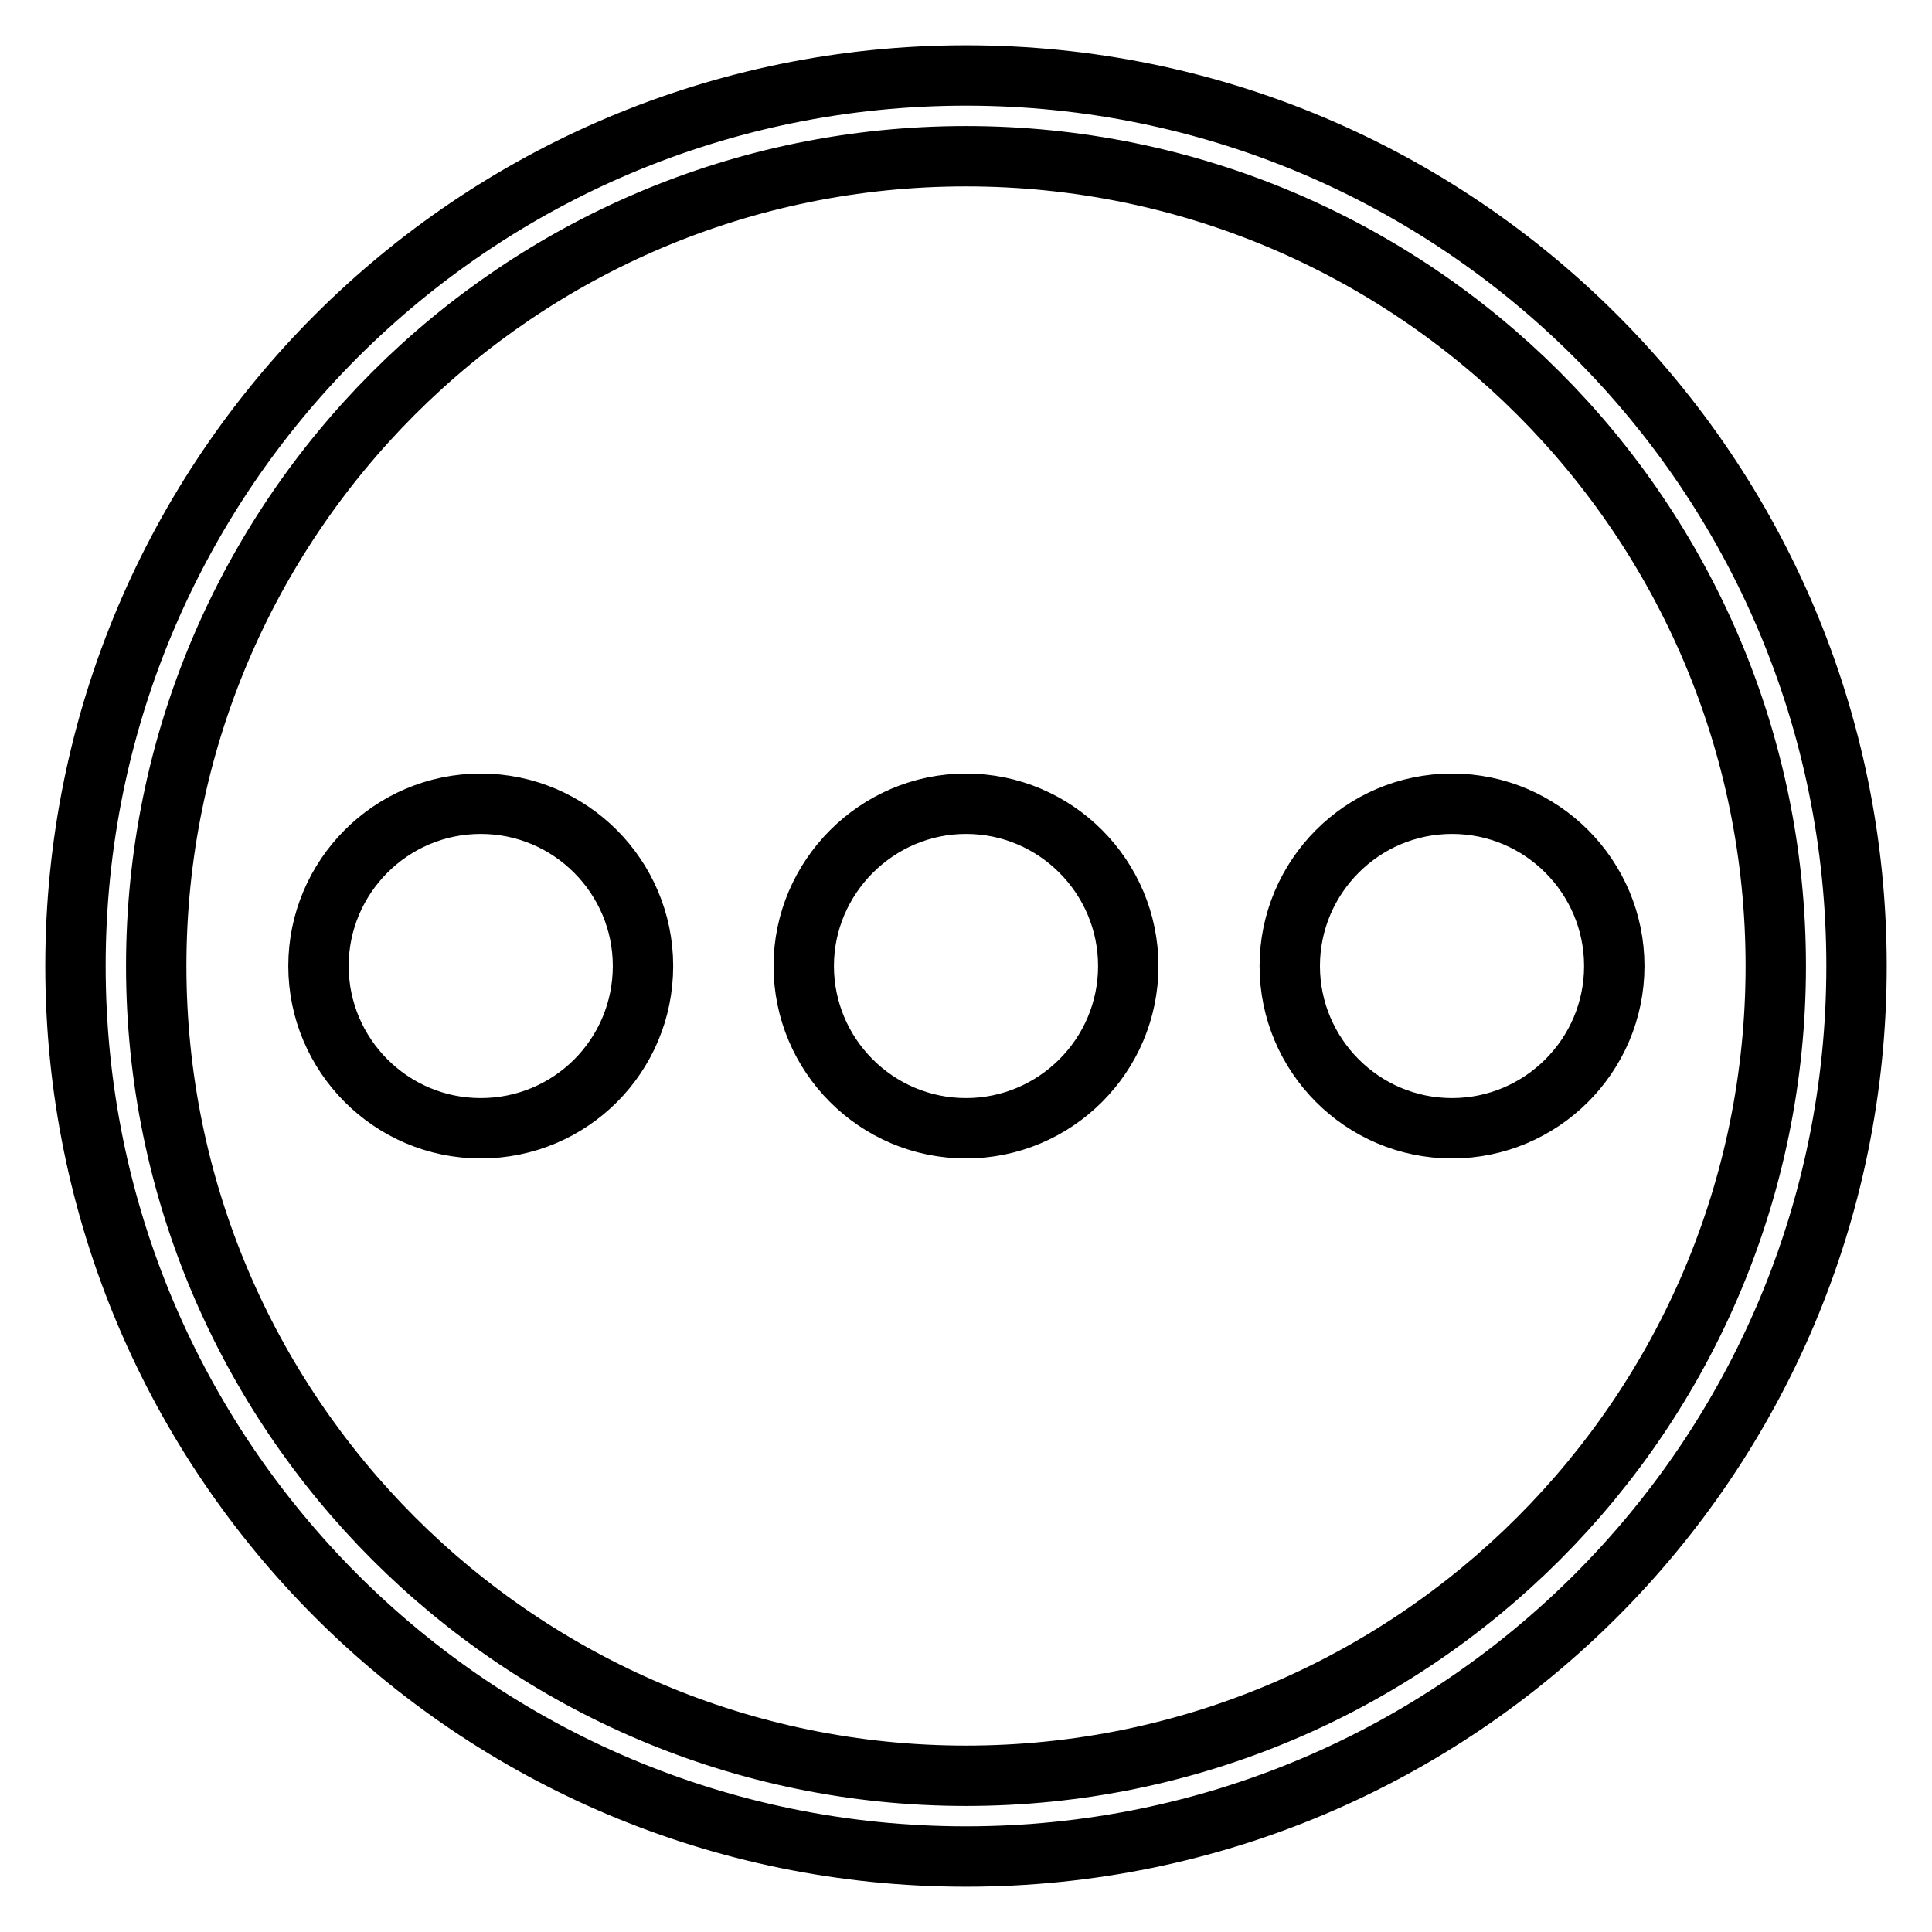 <?xml version="1.0" encoding="utf-8"?>
<!-- Svg Vector Icons : http://www.onlinewebfonts.com/icon -->
<!DOCTYPE svg PUBLIC "-//W3C//DTD SVG 1.1//EN" "http://www.w3.org/Graphics/SVG/1.1/DTD/svg11.dtd">
<svg version="1.1" xmlns="http://www.w3.org/2000/svg" xmlns:xlink="http://www.w3.org/1999/xlink" x="0px" y="0px" viewBox="0 0 256 256" enable-background="new 0 0 256 256" xml:space="preserve">
<g> <path stroke-width="8" fill-opacity="0" stroke="#000000"  d="M42.2,128c0,11.8,9.6,21.5,21.5,21.5s21.5-9.6,21.5-21.5c0-11.8-9.6-21.5-21.5-21.5S42.2,116.2,42.2,128 L42.2,128z M170.9,128c0,11.8,9.6,21.5,21.5,21.5c11.8,0,21.5-9.6,21.5-21.5c0-11.8-9.6-21.5-21.5-21.5 C180.5,106.5,170.9,116.2,170.9,128L170.9,128z M106.5,128c0,11.8,9.6,21.5,21.5,21.5c11.8,0,21.5-9.6,21.5-21.5 c0-11.8-9.6-21.5-21.5-21.5C116.2,106.5,106.5,116.2,106.5,128L106.5,128z M246,128c0-65.2-52.8-118-118-118 C62.8,10,10,62.8,10,128c0,65.2,52.8,118,118,118C193.2,246,246,193.2,246,128z M20.7,128c0-59.2,48-107.3,107.3-107.3 c59.2,0,107.3,48,107.3,107.3c0,59.2-48,107.3-107.3,107.3C68.8,235.3,20.7,187.2,20.7,128z"/></g>
</svg>